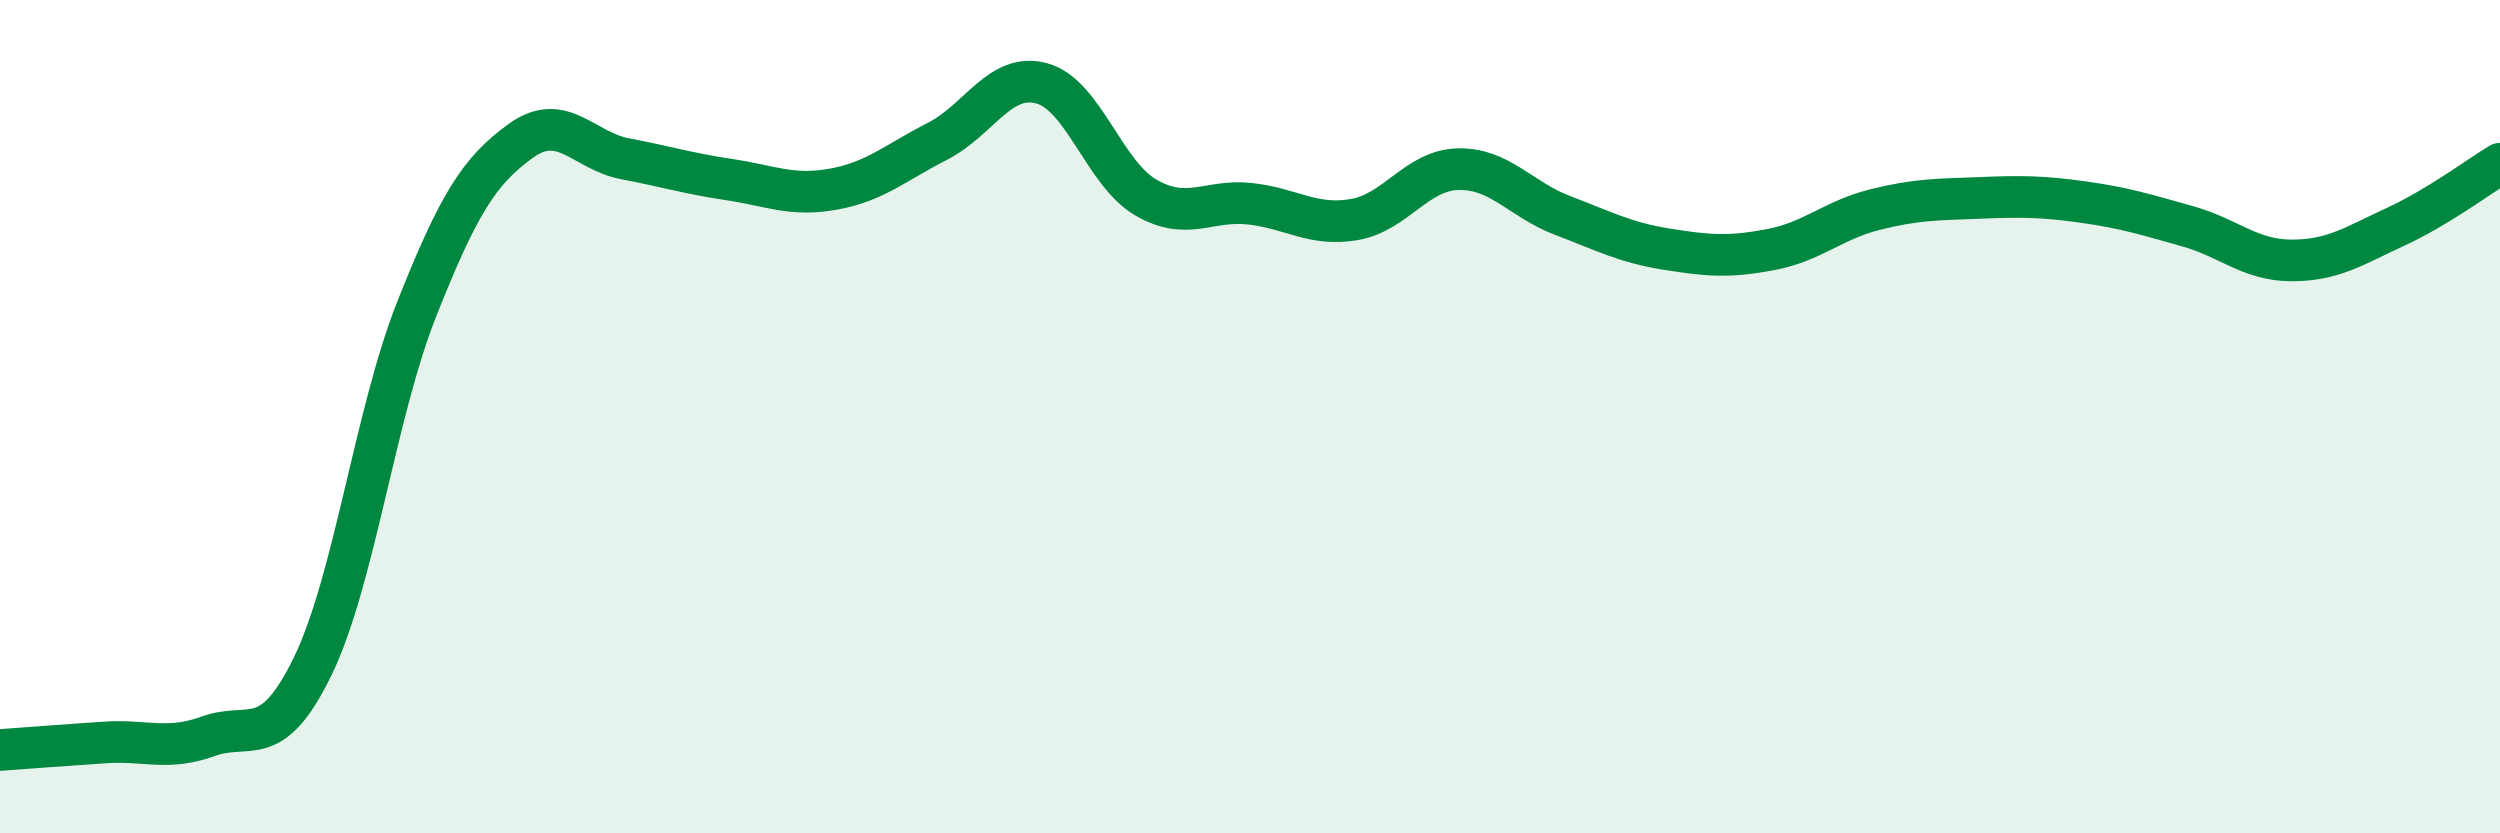 
    <svg width="60" height="20" viewBox="0 0 60 20" xmlns="http://www.w3.org/2000/svg">
      <path
        d="M 0,18 C 0.5,17.96 1.5,17.89 2.5,17.82 C 3.5,17.75 4,18.03 5,17.67 C 6,17.31 6.5,18.05 7.5,16 C 8.5,13.95 9,9.94 10,7.42 C 11,4.9 11.5,4.1 12.5,3.38 C 13.5,2.66 14,3.62 15,3.81 C 16,4 16.5,4.16 17.5,4.31 C 18.5,4.46 19,4.72 20,4.54 C 21,4.36 21.5,3.9 22.5,3.39 C 23.5,2.88 24,1.73 25,2 C 26,2.27 26.5,4.16 27.5,4.74 C 28.5,5.32 29,4.78 30,4.89 C 31,5 31.5,5.44 32.5,5.27 C 33.5,5.1 34,4.08 35,4.06 C 36,4.04 36.5,4.79 37.5,5.17 C 38.5,5.55 39,5.82 40,5.98 C 41,6.14 41.5,6.18 42.5,5.99 C 43.5,5.8 44,5.28 45,5.03 C 46,4.78 46.5,4.79 47.5,4.75 C 48.5,4.71 49,4.71 50,4.85 C 51,4.99 51.5,5.15 52.5,5.43 C 53.5,5.71 54,6.25 55,6.25 C 56,6.25 56.5,5.9 57.5,5.44 C 58.5,4.98 59.5,4.23 60,3.93L60 20L0 20Z"
        fill="#008740"
        opacity="0.1"
        stroke-linecap="round"
        stroke-linejoin="round"
      />
      <path
        d="M 0,18 C 0.5,17.96 1.5,17.89 2.5,17.82 C 3.5,17.75 4,18.03 5,17.67 C 6,17.31 6.5,18.05 7.5,16 C 8.5,13.95 9,9.94 10,7.42 C 11,4.9 11.5,4.1 12.5,3.38 C 13.5,2.66 14,3.62 15,3.81 C 16,4 16.5,4.16 17.5,4.31 C 18.5,4.46 19,4.72 20,4.54 C 21,4.36 21.5,3.9 22.5,3.39 C 23.5,2.88 24,1.73 25,2 C 26,2.27 26.5,4.16 27.5,4.74 C 28.5,5.32 29,4.78 30,4.89 C 31,5 31.5,5.44 32.5,5.27 C 33.5,5.1 34,4.08 35,4.06 C 36,4.04 36.5,4.79 37.5,5.17 C 38.5,5.55 39,5.82 40,5.98 C 41,6.14 41.5,6.18 42.5,5.99 C 43.5,5.8 44,5.28 45,5.03 C 46,4.78 46.5,4.79 47.5,4.75 C 48.5,4.71 49,4.71 50,4.85 C 51,4.99 51.5,5.15 52.5,5.43 C 53.5,5.71 54,6.25 55,6.25 C 56,6.25 56.5,5.9 57.5,5.44 C 58.5,4.98 59.5,4.23 60,3.93"
        stroke="#008740"
        stroke-width="1"
        fill="none"
        stroke-linecap="round"
        stroke-linejoin="round"
      />
    </svg>
  